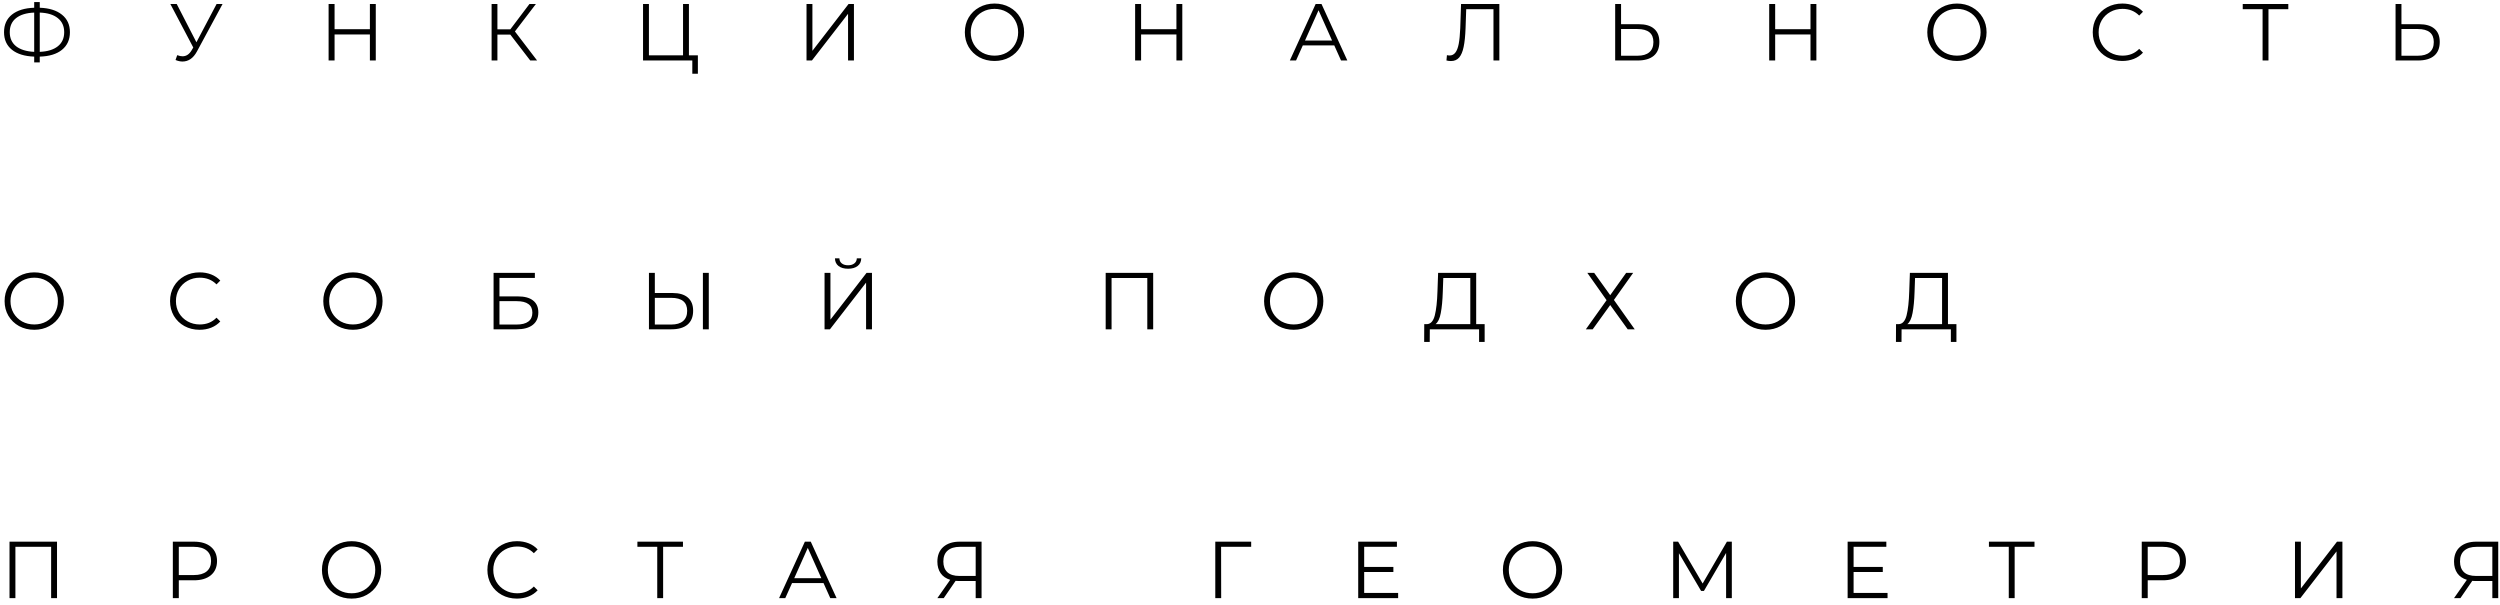 <?xml version="1.0" encoding="UTF-8"?> <svg xmlns="http://www.w3.org/2000/svg" width="372" height="90" viewBox="0 0 372 90" fill="none"> <path d="M10.404 4.788C10.404 5.9 10.008 6.776 9.216 7.416C8.432 8.048 7.332 8.384 5.916 8.424V9.288H5.088V8.424C3.672 8.376 2.568 8.036 1.776 7.404C0.992 6.772 0.6 5.9 0.6 4.788C0.6 3.676 0.992 2.804 1.776 2.172C2.568 1.54 3.672 1.2 5.088 1.152V0.312H5.916V1.152C7.324 1.2 8.424 1.544 9.216 2.184C10.008 2.816 10.404 3.684 10.404 4.788ZM5.916 7.716C7.076 7.668 7.972 7.392 8.604 6.888C9.236 6.384 9.552 5.684 9.552 4.788C9.552 3.892 9.232 3.192 8.592 2.688C7.96 2.184 7.068 1.912 5.916 1.872V7.716ZM1.452 4.788C1.452 5.684 1.768 6.384 2.4 6.888C3.04 7.384 3.936 7.66 5.088 7.716V1.872C3.92 1.92 3.02 2.196 2.388 2.7C1.764 3.196 1.452 3.892 1.452 4.788ZM33.115 0.6L29.299 7.668C29.027 8.172 28.707 8.548 28.339 8.796C27.979 9.036 27.583 9.156 27.151 9.156C26.831 9.156 26.487 9.08 26.119 8.928L26.371 8.208C26.659 8.32 26.923 8.376 27.163 8.376C27.715 8.376 28.167 8.076 28.519 7.476L28.759 7.068L25.351 0.6H26.299L29.227 6.288L32.227 0.6H33.115ZM55.916 0.6V9H55.04V5.124H49.784V9H48.896V0.6H49.784V4.344H55.04V0.6H55.916ZM75.935 5.148H74.015V9H73.151V0.6H74.015V4.368H75.935L78.779 0.6H79.739L76.619 4.68L79.919 9H78.899L75.935 5.148ZM103.844 8.232V10.968H103.016V9H95.684V0.6H96.56V8.232H101.636V0.6H102.512V8.232H103.844ZM120.01 0.6H120.886V7.56L126.262 0.6H127.066V9H126.19V2.052L120.814 9H120.01V0.6ZM147.984 9.072C147.152 9.072 146.396 8.888 145.716 8.52C145.044 8.144 144.516 7.632 144.132 6.984C143.756 6.336 143.568 5.608 143.568 4.8C143.568 3.992 143.756 3.264 144.132 2.616C144.516 1.968 145.044 1.46 145.716 1.092C146.396 0.716 147.152 0.528 147.984 0.528C148.816 0.528 149.564 0.712 150.228 1.08C150.9 1.448 151.428 1.96 151.812 2.616C152.196 3.264 152.388 3.992 152.388 4.8C152.388 5.608 152.196 6.34 151.812 6.996C151.428 7.644 150.9 8.152 150.228 8.52C149.564 8.888 148.816 9.072 147.984 9.072ZM147.984 8.28C148.648 8.28 149.248 8.132 149.784 7.836C150.32 7.532 150.74 7.116 151.044 6.588C151.348 6.052 151.5 5.456 151.5 4.8C151.5 4.144 151.348 3.552 151.044 3.024C150.74 2.488 150.32 2.072 149.784 1.776C149.248 1.472 148.648 1.32 147.984 1.32C147.32 1.32 146.716 1.472 146.172 1.776C145.636 2.072 145.212 2.488 144.9 3.024C144.596 3.552 144.444 4.144 144.444 4.8C144.444 5.456 144.596 6.052 144.9 6.588C145.212 7.116 145.636 7.532 146.172 7.836C146.716 8.132 147.32 8.28 147.984 8.28ZM175.927 0.6V9H175.051V5.124H169.795V9H168.907V0.6H169.795V4.344H175.051V0.6H175.927ZM198.539 6.756H193.859L192.851 9H191.927L195.767 0.6H196.643L200.483 9H199.547L198.539 6.756ZM198.215 6.036L196.199 1.524L194.183 6.036H198.215ZM223.104 0.6V9H222.228V1.368H218.172L218.076 4.176C218.036 5.336 217.94 6.272 217.788 6.984C217.644 7.688 217.42 8.216 217.116 8.568C216.812 8.912 216.408 9.084 215.904 9.084C215.688 9.084 215.464 9.056 215.232 9L215.304 8.208C215.44 8.24 215.572 8.256 215.7 8.256C216.052 8.256 216.336 8.116 216.552 7.836C216.776 7.556 216.944 7.124 217.056 6.54C217.168 5.948 217.244 5.168 217.284 4.2L217.404 0.6H223.104ZM243.854 3.6C244.846 3.6 245.602 3.824 246.122 4.272C246.65 4.72 246.914 5.376 246.914 6.24C246.914 7.144 246.634 7.832 246.074 8.304C245.522 8.768 244.722 9 243.674 9H240.338V0.6H241.214V3.6H243.854ZM243.65 8.292C244.426 8.292 245.014 8.12 245.414 7.776C245.822 7.432 246.026 6.924 246.026 6.252C246.026 4.964 245.234 4.32 243.65 4.32H241.214V8.292H243.65ZM270.277 0.6V9H269.401V5.124H264.145V9H263.257V0.6H264.145V4.344H269.401V0.6H270.277ZM291.197 9.072C290.365 9.072 289.609 8.888 288.929 8.52C288.257 8.144 287.729 7.632 287.345 6.984C286.969 6.336 286.781 5.608 286.781 4.8C286.781 3.992 286.969 3.264 287.345 2.616C287.729 1.968 288.257 1.46 288.929 1.092C289.609 0.716 290.365 0.528 291.197 0.528C292.029 0.528 292.777 0.712 293.441 1.08C294.113 1.448 294.641 1.96 295.025 2.616C295.409 3.264 295.601 3.992 295.601 4.8C295.601 5.608 295.409 6.34 295.025 6.996C294.641 7.644 294.113 8.152 293.441 8.52C292.777 8.888 292.029 9.072 291.197 9.072ZM291.197 8.28C291.861 8.28 292.461 8.132 292.997 7.836C293.533 7.532 293.953 7.116 294.257 6.588C294.561 6.052 294.713 5.456 294.713 4.8C294.713 4.144 294.561 3.552 294.257 3.024C293.953 2.488 293.533 2.072 292.997 1.776C292.461 1.472 291.861 1.32 291.197 1.32C290.533 1.32 289.929 1.472 289.385 1.776C288.849 2.072 288.425 2.488 288.113 3.024C287.809 3.552 287.657 4.144 287.657 4.8C287.657 5.456 287.809 6.052 288.113 6.588C288.425 7.116 288.849 7.532 289.385 7.836C289.929 8.132 290.533 8.28 291.197 8.28ZM315.792 9.072C314.96 9.072 314.208 8.888 313.536 8.52C312.872 8.152 312.348 7.644 311.964 6.996C311.588 6.34 311.4 5.608 311.4 4.8C311.4 3.992 311.588 3.264 311.964 2.616C312.348 1.96 312.876 1.448 313.548 1.08C314.22 0.712 314.972 0.528 315.804 0.528C316.428 0.528 317.004 0.632 317.532 0.84C318.06 1.048 318.508 1.352 318.876 1.752L318.312 2.316C317.656 1.652 316.828 1.32 315.828 1.32C315.164 1.32 314.56 1.472 314.016 1.776C313.472 2.08 313.044 2.496 312.732 3.024C312.428 3.552 312.276 4.144 312.276 4.8C312.276 5.456 312.428 6.048 312.732 6.576C313.044 7.104 313.472 7.52 314.016 7.824C314.56 8.128 315.164 8.28 315.828 8.28C316.836 8.28 317.664 7.944 318.312 7.272L318.876 7.836C318.508 8.236 318.056 8.544 317.52 8.76C316.992 8.968 316.416 9.072 315.792 9.072ZM340.5 1.368H337.548V9H336.672V1.368H333.72V0.6H340.5V1.368ZM359.975 3.6C360.967 3.6 361.723 3.824 362.243 4.272C362.771 4.72 363.035 5.376 363.035 6.24C363.035 7.144 362.755 7.832 362.195 8.304C361.643 8.768 360.843 9 359.795 9H356.459V0.6H357.335V3.6H359.975ZM359.771 8.292C360.547 8.292 361.135 8.12 361.535 7.776C361.943 7.432 362.147 6.924 362.147 6.252C362.147 4.964 361.355 4.32 359.771 4.32H357.335V8.292H359.771ZM5.1 49.072C4.268 49.072 3.512 48.888 2.832 48.52C2.16 48.144 1.632 47.632 1.248 46.984C0.872 46.336 0.684 45.608 0.684 44.8C0.684 43.992 0.872 43.264 1.248 42.616C1.632 41.968 2.16 41.46 2.832 41.092C3.512 40.716 4.268 40.528 5.1 40.528C5.932 40.528 6.68 40.712 7.344 41.08C8.016 41.448 8.544 41.96 8.928 42.616C9.312 43.264 9.504 43.992 9.504 44.8C9.504 45.608 9.312 46.34 8.928 46.996C8.544 47.644 8.016 48.152 7.344 48.52C6.68 48.888 5.932 49.072 5.1 49.072ZM5.1 48.28C5.764 48.28 6.364 48.132 6.9 47.836C7.436 47.532 7.856 47.116 8.16 46.588C8.464 46.052 8.616 45.456 8.616 44.8C8.616 44.144 8.464 43.552 8.16 43.024C7.856 42.488 7.436 42.072 6.9 41.776C6.364 41.472 5.764 41.32 5.1 41.32C4.436 41.32 3.832 41.472 3.288 41.776C2.752 42.072 2.328 42.488 2.016 43.024C1.712 43.552 1.56 44.144 1.56 44.8C1.56 45.456 1.712 46.052 2.016 46.588C2.328 47.116 2.752 47.532 3.288 47.836C3.832 48.132 4.436 48.28 5.1 48.28ZM29.695 49.072C28.863 49.072 28.111 48.888 27.439 48.52C26.775 48.152 26.251 47.644 25.867 46.996C25.491 46.34 25.303 45.608 25.303 44.8C25.303 43.992 25.491 43.264 25.867 42.616C26.251 41.96 26.779 41.448 27.451 41.08C28.123 40.712 28.875 40.528 29.707 40.528C30.331 40.528 30.907 40.632 31.435 40.84C31.963 41.048 32.411 41.352 32.779 41.752L32.215 42.316C31.559 41.652 30.731 41.32 29.731 41.32C29.067 41.32 28.463 41.472 27.919 41.776C27.375 42.08 26.947 42.496 26.635 43.024C26.331 43.552 26.179 44.144 26.179 44.8C26.179 45.456 26.331 46.048 26.635 46.576C26.947 47.104 27.375 47.52 27.919 47.824C28.463 48.128 29.067 48.28 29.731 48.28C30.739 48.28 31.567 47.944 32.215 47.272L32.779 47.836C32.411 48.236 31.959 48.544 31.423 48.76C30.895 48.968 30.319 49.072 29.695 49.072ZM52.521 49.072C51.689 49.072 50.933 48.888 50.253 48.52C49.581 48.144 49.053 47.632 48.669 46.984C48.293 46.336 48.105 45.608 48.105 44.8C48.105 43.992 48.293 43.264 48.669 42.616C49.053 41.968 49.581 41.46 50.253 41.092C50.933 40.716 51.689 40.528 52.521 40.528C53.353 40.528 54.101 40.712 54.765 41.08C55.437 41.448 55.965 41.96 56.349 42.616C56.733 43.264 56.925 43.992 56.925 44.8C56.925 45.608 56.733 46.34 56.349 46.996C55.965 47.644 55.437 48.152 54.765 48.52C54.101 48.888 53.353 49.072 52.521 49.072ZM52.521 48.28C53.185 48.28 53.785 48.132 54.321 47.836C54.857 47.532 55.277 47.116 55.581 46.588C55.885 46.052 56.037 45.456 56.037 44.8C56.037 44.144 55.885 43.552 55.581 43.024C55.277 42.488 54.857 42.072 54.321 41.776C53.785 41.472 53.185 41.32 52.521 41.32C51.857 41.32 51.253 41.472 50.709 41.776C50.173 42.072 49.749 42.488 49.437 43.024C49.133 43.552 48.981 44.144 48.981 44.8C48.981 45.456 49.133 46.052 49.437 46.588C49.749 47.116 50.173 47.532 50.709 47.836C51.253 48.132 51.857 48.28 52.521 48.28ZM73.444 40.6H79.588V41.356H74.32V44.104H77.068C78.06 44.104 78.812 44.308 79.324 44.716C79.844 45.124 80.104 45.716 80.104 46.492C80.104 47.3 79.824 47.92 79.264 48.352C78.712 48.784 77.916 49 76.876 49H73.444V40.6ZM76.864 48.292C77.64 48.292 78.224 48.144 78.616 47.848C79.016 47.552 79.216 47.112 79.216 46.528C79.216 45.952 79.02 45.524 78.628 45.244C78.244 44.956 77.656 44.812 76.864 44.812H74.32V48.292H76.864ZM100.079 43.6C101.071 43.6 101.827 43.824 102.347 44.272C102.875 44.72 103.139 45.376 103.139 46.24C103.139 47.144 102.859 47.832 102.299 48.304C101.747 48.768 100.947 49 99.899 49H96.563V40.6H97.439V43.6H100.079ZM99.875 48.292C100.651 48.292 101.239 48.12 101.639 47.776C102.047 47.432 102.251 46.924 102.251 46.252C102.251 44.964 101.459 44.32 99.875 44.32H97.439V48.292H99.875ZM104.591 40.6H105.467V49H104.591V40.6ZM122.693 40.6H123.569V47.56L128.945 40.6H129.749V49H128.873V42.052L123.497 49H122.693V40.6ZM126.197 39.988C125.597 39.988 125.121 39.852 124.769 39.58C124.425 39.308 124.249 38.928 124.241 38.44H124.901C124.909 38.76 125.029 39.012 125.261 39.196C125.493 39.38 125.805 39.472 126.197 39.472C126.581 39.472 126.889 39.38 127.121 39.196C127.361 39.012 127.485 38.76 127.493 38.44H128.153C128.145 38.928 127.965 39.308 127.613 39.58C127.261 39.852 126.789 39.988 126.197 39.988ZM171.593 40.6V49H170.717V41.368H165.401V49H164.525V40.6H171.593ZM192.511 49.072C191.679 49.072 190.923 48.888 190.243 48.52C189.571 48.144 189.043 47.632 188.659 46.984C188.283 46.336 188.095 45.608 188.095 44.8C188.095 43.992 188.283 43.264 188.659 42.616C189.043 41.968 189.571 41.46 190.243 41.092C190.923 40.716 191.679 40.528 192.511 40.528C193.343 40.528 194.091 40.712 194.755 41.08C195.427 41.448 195.955 41.96 196.339 42.616C196.723 43.264 196.915 43.992 196.915 44.8C196.915 45.608 196.723 46.34 196.339 46.996C195.955 47.644 195.427 48.152 194.755 48.52C194.091 48.888 193.343 49.072 192.511 49.072ZM192.511 48.28C193.175 48.28 193.775 48.132 194.311 47.836C194.847 47.532 195.267 47.116 195.571 46.588C195.875 46.052 196.027 45.456 196.027 44.8C196.027 44.144 195.875 43.552 195.571 43.024C195.267 42.488 194.847 42.072 194.311 41.776C193.775 41.472 193.175 41.32 192.511 41.32C191.847 41.32 191.243 41.472 190.699 41.776C190.163 42.072 189.739 42.488 189.427 43.024C189.123 43.552 188.971 44.144 188.971 44.8C188.971 45.456 189.123 46.052 189.427 46.588C189.739 47.116 190.163 47.532 190.699 47.836C191.243 48.132 191.847 48.28 192.511 48.28ZM220.916 48.232V50.884H220.088V49H212.756L212.744 50.884H211.916L211.928 48.232H212.348C212.9 48.2 213.284 47.764 213.5 46.924C213.716 46.076 213.848 44.876 213.896 43.324L213.992 40.6H219.656V48.232H220.916ZM214.688 43.408C214.648 44.688 214.548 45.744 214.388 46.576C214.236 47.4 213.976 47.952 213.608 48.232H218.78V41.368H214.76L214.688 43.408ZM237.211 40.6L239.599 43.924L241.975 40.6H243.019L240.151 44.632L243.247 49H242.203L239.599 45.388L236.995 49H235.975L239.059 44.668L236.191 40.6H237.211ZM262.711 49.072C261.879 49.072 261.123 48.888 260.443 48.52C259.771 48.144 259.243 47.632 258.859 46.984C258.483 46.336 258.295 45.608 258.295 44.8C258.295 43.992 258.483 43.264 258.859 42.616C259.243 41.968 259.771 41.46 260.443 41.092C261.123 40.716 261.879 40.528 262.711 40.528C263.543 40.528 264.291 40.712 264.955 41.08C265.627 41.448 266.155 41.96 266.539 42.616C266.923 43.264 267.115 43.992 267.115 44.8C267.115 45.608 266.923 46.34 266.539 46.996C266.155 47.644 265.627 48.152 264.955 48.52C264.291 48.888 263.543 49.072 262.711 49.072ZM262.711 48.28C263.375 48.28 263.975 48.132 264.511 47.836C265.047 47.532 265.467 47.116 265.771 46.588C266.075 46.052 266.227 45.456 266.227 44.8C266.227 44.144 266.075 43.552 265.771 43.024C265.467 42.488 265.047 42.072 264.511 41.776C263.975 41.472 263.375 41.32 262.711 41.32C262.047 41.32 261.443 41.472 260.899 41.776C260.363 42.072 259.939 42.488 259.627 43.024C259.323 43.552 259.171 44.144 259.171 44.8C259.171 45.456 259.323 46.052 259.627 46.588C259.939 47.116 260.363 47.532 260.899 47.836C261.443 48.132 262.047 48.28 262.711 48.28ZM291.116 48.232V50.884H290.288V49H282.956L282.944 50.884H282.116L282.128 48.232H282.548C283.1 48.2 283.484 47.764 283.7 46.924C283.916 46.076 284.048 44.876 284.096 43.324L284.192 40.6H289.856V48.232H291.116ZM284.888 43.408C284.848 44.688 284.748 45.744 284.588 46.576C284.436 47.4 284.176 47.952 283.808 48.232H288.98V41.368H284.96L284.888 43.408ZM8.484 80.6V89H7.608V81.368H2.292V89H1.416V80.6H8.484ZM28.862 80.6C29.934 80.6 30.774 80.856 31.382 81.368C31.99 81.88 32.294 82.584 32.294 83.48C32.294 84.376 31.99 85.08 31.382 85.592C30.774 86.096 29.934 86.348 28.862 86.348H26.606V89H25.718V80.6H28.862ZM28.838 85.568C29.67 85.568 30.306 85.388 30.746 85.028C31.186 84.66 31.406 84.144 31.406 83.48C31.406 82.8 31.186 82.28 30.746 81.92C30.306 81.552 29.67 81.368 28.838 81.368H26.606V85.568H28.838ZM52.322 89.072C51.49 89.072 50.734 88.888 50.054 88.52C49.382 88.144 48.854 87.632 48.47 86.984C48.094 86.336 47.906 85.608 47.906 84.8C47.906 83.992 48.094 83.264 48.47 82.616C48.854 81.968 49.382 81.46 50.054 81.092C50.734 80.716 51.49 80.528 52.322 80.528C53.154 80.528 53.902 80.712 54.566 81.08C55.238 81.448 55.766 81.96 56.15 82.616C56.534 83.264 56.726 83.992 56.726 84.8C56.726 85.608 56.534 86.34 56.15 86.996C55.766 87.644 55.238 88.152 54.566 88.52C53.902 88.888 53.154 89.072 52.322 89.072ZM52.322 88.28C52.986 88.28 53.586 88.132 54.122 87.836C54.658 87.532 55.078 87.116 55.382 86.588C55.686 86.052 55.838 85.456 55.838 84.8C55.838 84.144 55.686 83.552 55.382 83.024C55.078 82.488 54.658 82.072 54.122 81.776C53.586 81.472 52.986 81.32 52.322 81.32C51.658 81.32 51.054 81.472 50.51 81.776C49.974 82.072 49.55 82.488 49.238 83.024C48.934 83.552 48.782 84.144 48.782 84.8C48.782 85.456 48.934 86.052 49.238 86.588C49.55 87.116 49.974 87.532 50.51 87.836C51.054 88.132 51.658 88.28 52.322 88.28ZM76.917 89.072C76.085 89.072 75.333 88.888 74.661 88.52C73.997 88.152 73.473 87.644 73.089 86.996C72.713 86.34 72.525 85.608 72.525 84.8C72.525 83.992 72.713 83.264 73.089 82.616C73.473 81.96 74.001 81.448 74.673 81.08C75.345 80.712 76.097 80.528 76.929 80.528C77.553 80.528 78.129 80.632 78.657 80.84C79.185 81.048 79.633 81.352 80.001 81.752L79.437 82.316C78.781 81.652 77.953 81.32 76.953 81.32C76.289 81.32 75.685 81.472 75.141 81.776C74.597 82.08 74.169 82.496 73.857 83.024C73.553 83.552 73.401 84.144 73.401 84.8C73.401 85.456 73.553 86.048 73.857 86.576C74.169 87.104 74.597 87.52 75.141 87.824C75.685 88.128 76.289 88.28 76.953 88.28C77.961 88.28 78.789 87.944 79.437 87.272L80.001 87.836C79.633 88.236 79.181 88.544 78.645 88.76C78.117 88.968 77.541 89.072 76.917 89.072ZM101.625 81.368H98.673V89H97.797V81.368H94.845V80.6H101.625V81.368ZM122.538 86.756H117.858L116.85 89H115.926L119.766 80.6H120.642L124.482 89H123.546L122.538 86.756ZM122.214 86.036L120.198 81.524L118.182 86.036H122.214ZM146.057 80.6V89H145.181V86.456H142.673C142.561 86.456 142.401 86.448 142.193 86.432L140.429 89H139.481L141.389 86.276C140.773 86.092 140.301 85.768 139.973 85.304C139.645 84.832 139.481 84.256 139.481 83.576C139.481 82.632 139.777 81.9 140.369 81.38C140.969 80.86 141.777 80.6 142.793 80.6H146.057ZM140.369 83.552C140.369 84.24 140.569 84.772 140.969 85.148C141.377 85.516 141.969 85.7 142.745 85.7H145.181V81.368H142.829C142.045 81.368 141.437 81.556 141.005 81.932C140.581 82.3 140.369 82.84 140.369 83.552ZM186.175 81.368H181.699L181.711 89H180.835V80.6H186.175V81.368ZM208.042 88.232V89H202.102V80.6H207.862V81.368H202.99V84.356H207.334V85.112H202.99V88.232H208.042ZM228.049 89.072C227.217 89.072 226.461 88.888 225.781 88.52C225.109 88.144 224.581 87.632 224.197 86.984C223.821 86.336 223.633 85.608 223.633 84.8C223.633 83.992 223.821 83.264 224.197 82.616C224.581 81.968 225.109 81.46 225.781 81.092C226.461 80.716 227.217 80.528 228.049 80.528C228.881 80.528 229.629 80.712 230.293 81.08C230.965 81.448 231.493 81.96 231.877 82.616C232.261 83.264 232.453 83.992 232.453 84.8C232.453 85.608 232.261 86.34 231.877 86.996C231.493 87.644 230.965 88.152 230.293 88.52C229.629 88.888 228.881 89.072 228.049 89.072ZM228.049 88.28C228.713 88.28 229.313 88.132 229.849 87.836C230.385 87.532 230.805 87.116 231.109 86.588C231.413 86.052 231.565 85.456 231.565 84.8C231.565 84.144 231.413 83.552 231.109 83.024C230.805 82.488 230.385 82.072 229.849 81.776C229.313 81.472 228.713 81.32 228.049 81.32C227.385 81.32 226.781 81.472 226.237 81.776C225.701 82.072 225.277 82.488 224.965 83.024C224.661 83.552 224.509 84.144 224.509 84.8C224.509 85.456 224.661 86.052 224.965 86.588C225.277 87.116 225.701 87.532 226.237 87.836C226.781 88.132 227.385 88.28 228.049 88.28ZM257.696 80.6V89H256.844V82.28L253.544 87.932H253.124L249.824 82.316V89H248.972V80.6H249.704L253.352 86.828L256.964 80.6H257.696ZM280.867 88.232V89H274.927V80.6H280.687V81.368H275.815V84.356H280.159V85.112H275.815V88.232H280.867ZM302.733 81.368H299.781V89H298.905V81.368H295.953V80.6H302.733V81.368ZM321.836 80.6C322.908 80.6 323.748 80.856 324.356 81.368C324.964 81.88 325.268 82.584 325.268 83.48C325.268 84.376 324.964 85.08 324.356 85.592C323.748 86.096 322.908 86.348 321.836 86.348H319.58V89H318.692V80.6H321.836ZM321.812 85.568C322.644 85.568 323.28 85.388 323.72 85.028C324.16 84.66 324.38 84.144 324.38 83.48C324.38 82.8 324.16 82.28 323.72 81.92C323.28 81.552 322.644 81.368 321.812 81.368H319.58V85.568H321.812ZM341.494 80.6H342.37V87.56L347.746 80.6H348.55V89H347.674V82.052L342.298 89H341.494V80.6ZM371.737 80.6V89H370.861V86.456H368.353C368.241 86.456 368.081 86.448 367.873 86.432L366.109 89H365.161L367.069 86.276C366.453 86.092 365.981 85.768 365.653 85.304C365.325 84.832 365.161 84.256 365.161 83.576C365.161 82.632 365.457 81.9 366.049 81.38C366.649 80.86 367.457 80.6 368.473 80.6H371.737ZM366.049 83.552C366.049 84.24 366.249 84.772 366.649 85.148C367.057 85.516 367.649 85.7 368.425 85.7H370.861V81.368H368.509C367.725 81.368 367.117 81.556 366.685 81.932C366.261 82.3 366.049 82.84 366.049 83.552Z" fill="black"></path> </svg> 